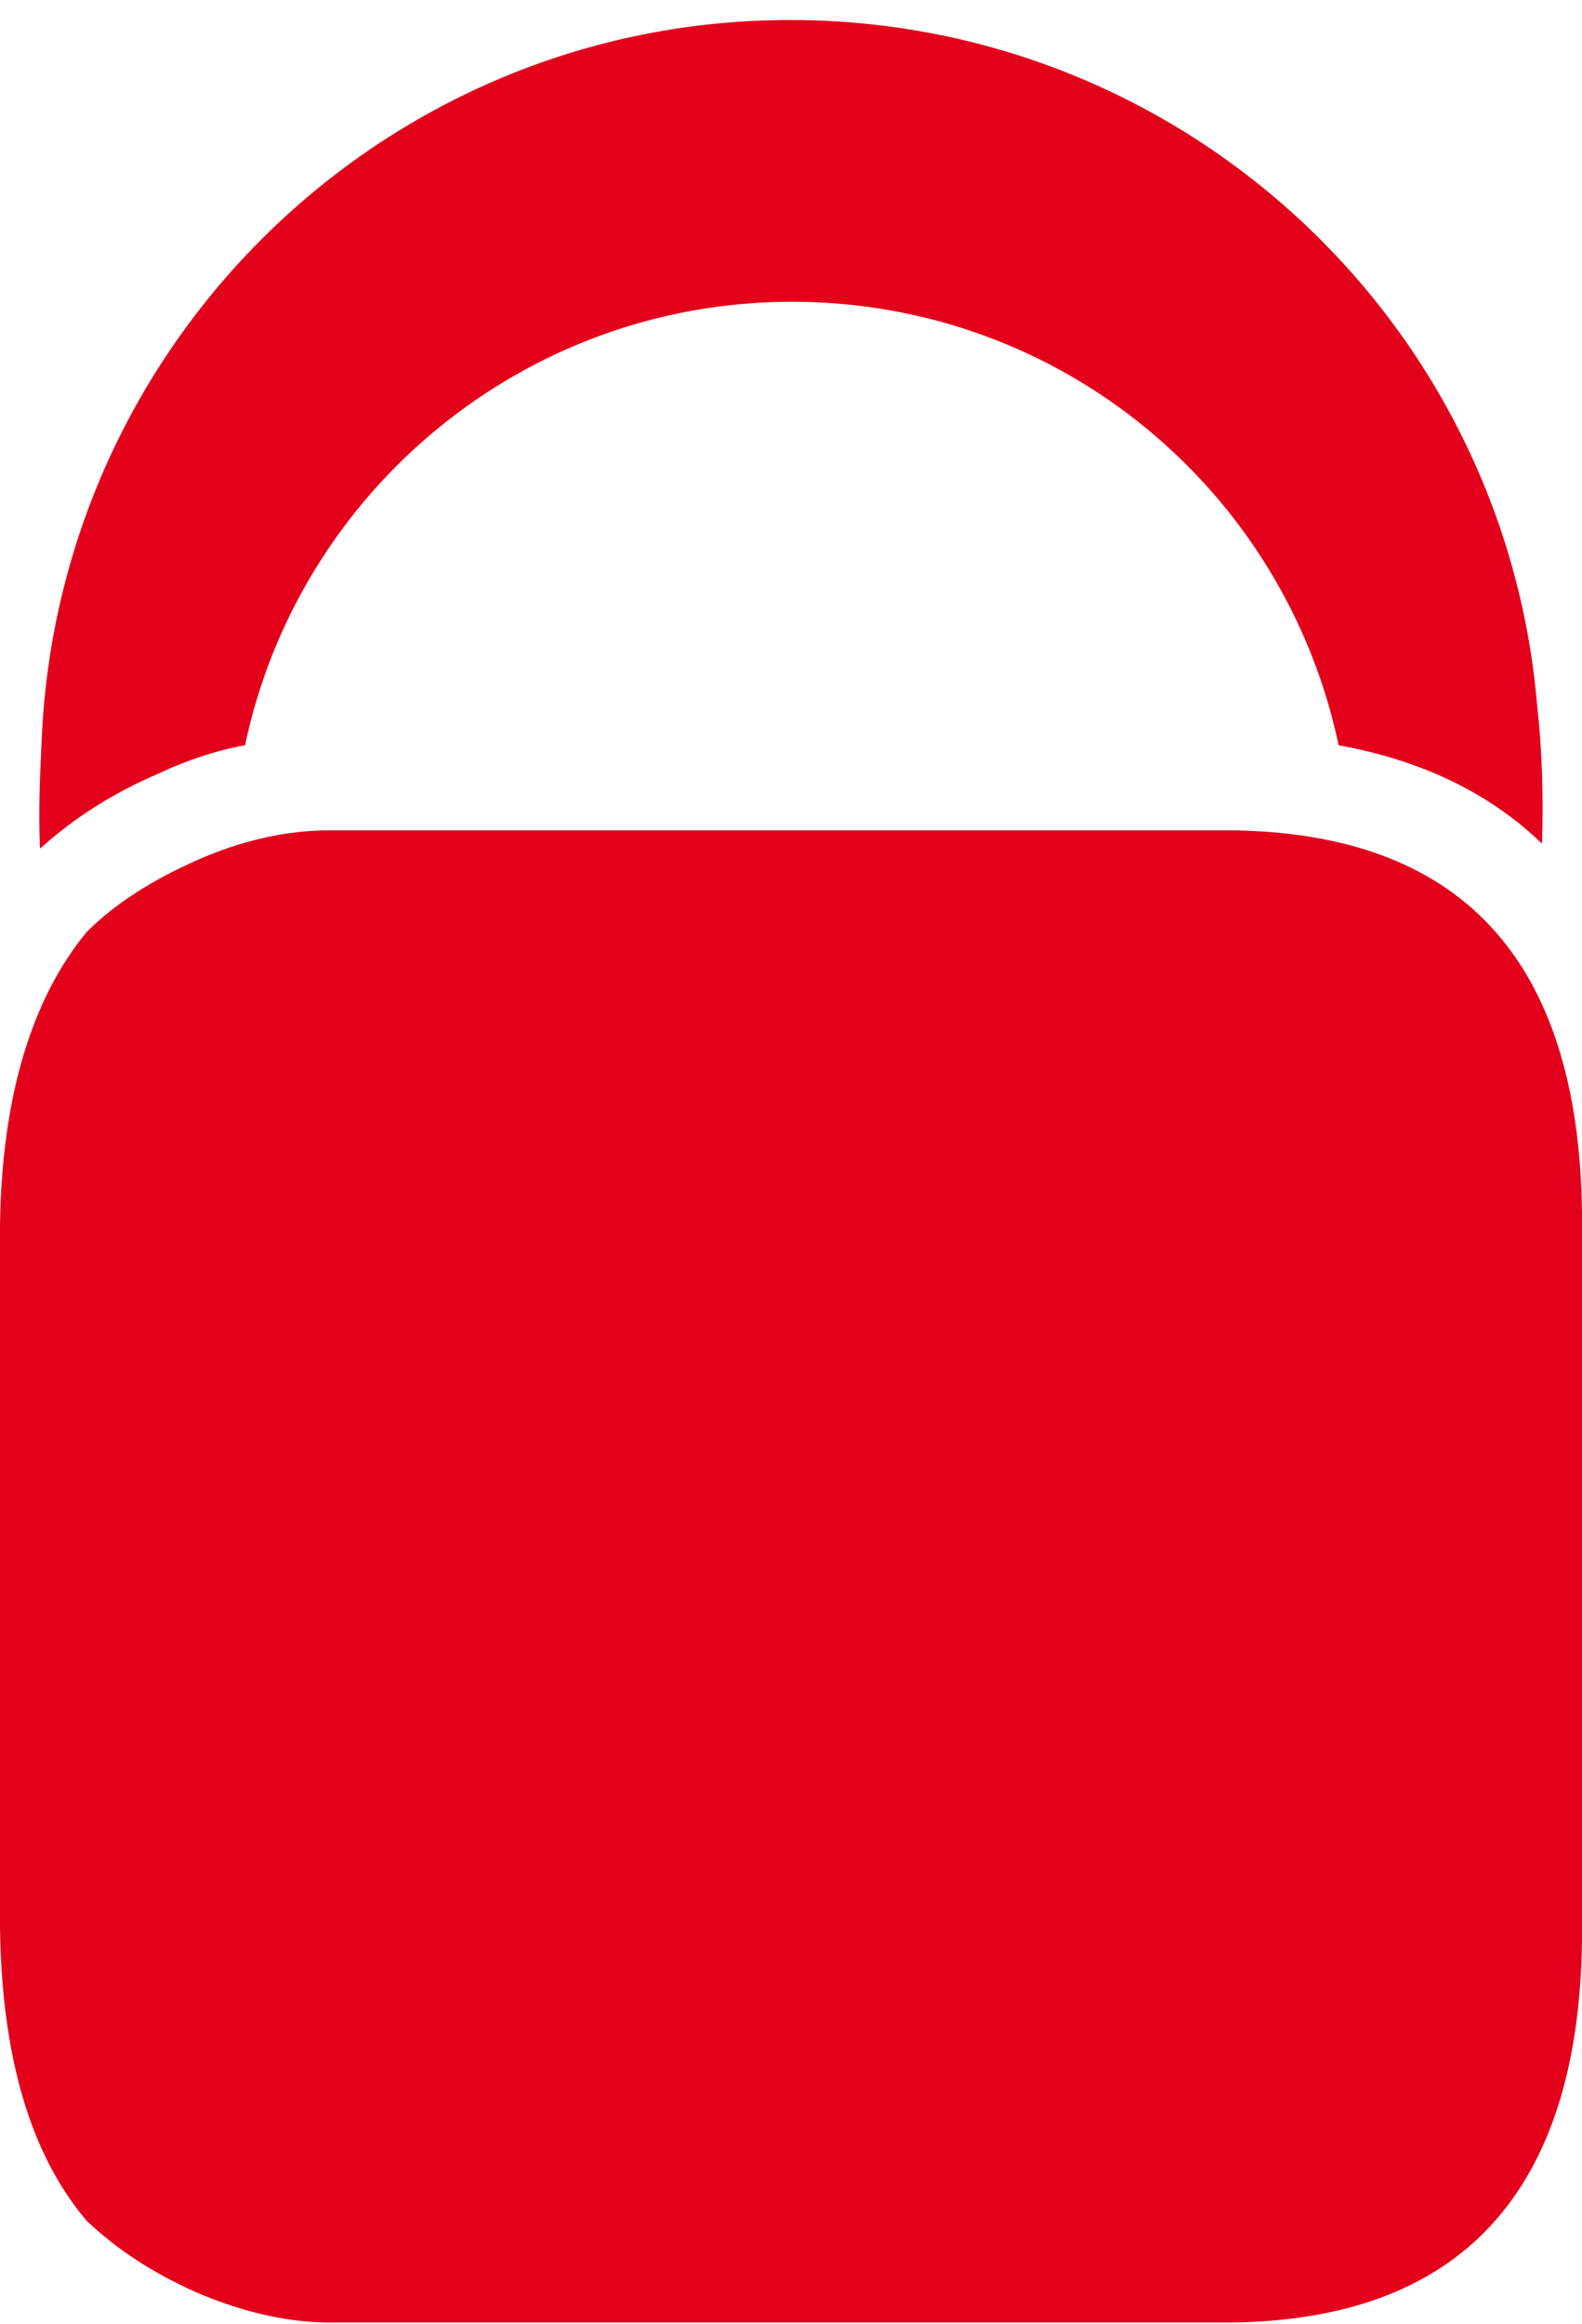 <?xml version="1.0" encoding="utf-8"?>
<!-- Generator: Adobe Illustrator 23.0.0, SVG Export Plug-In . SVG Version: 6.00 Build 0)  -->
<svg version="1.1" id="svg2727" xmlns:svg="http://www.w3.org/2000/svg"
	 xmlns="http://www.w3.org/2000/svg" xmlns:xlink="http://www.w3.org/1999/xlink" x="0px" y="0px" viewBox="0 0 94.9 139.4"
	 style="enable-background:new 0 0 94.9 139.4;" xml:space="preserve">
<style type="text/css">
	.st0{fill:#E3001B;}
</style>
<path id="path2513" class="st0" d="M9.5,46.4c1.7-0.8,3.5-1.4,5.2-1.7c3.2-15.2,16.7-26.6,32.8-26.6c16.2,0,29.6,11.4,32.8,26.6
	c5,0.9,9.1,2.9,12.2,5.9c0.1-2.9,0-5.7-0.3-8.4c-2-23-21.3-41-44.8-41C23.2,1.2,3.5,20.4,2.5,44.4c-0.1,2.1-0.2,4.2-0.1,6.5
	C4.4,49.1,6.7,47.6,9.5,46.4"/>
<path id="path2515" class="st0" d="M73.7,49.8H19.8c-2.6,0-5.3,0.6-8,1.8c-2.7,1.2-4.9,2.6-6.6,4.3c-3.3,4-5.1,9.9-5.2,17.6v42.1
	c0.1,7.7,1.8,13.6,5.2,17.6c1.8,1.7,3.9,3.1,6.6,4.3c2.8,1.2,5.5,1.8,8,1.8h53.9c13.9-0.1,21-7.8,21.2-22.9V72.7
	C94.7,57.5,87.6,49.9,73.7,49.8"/>
</svg>
